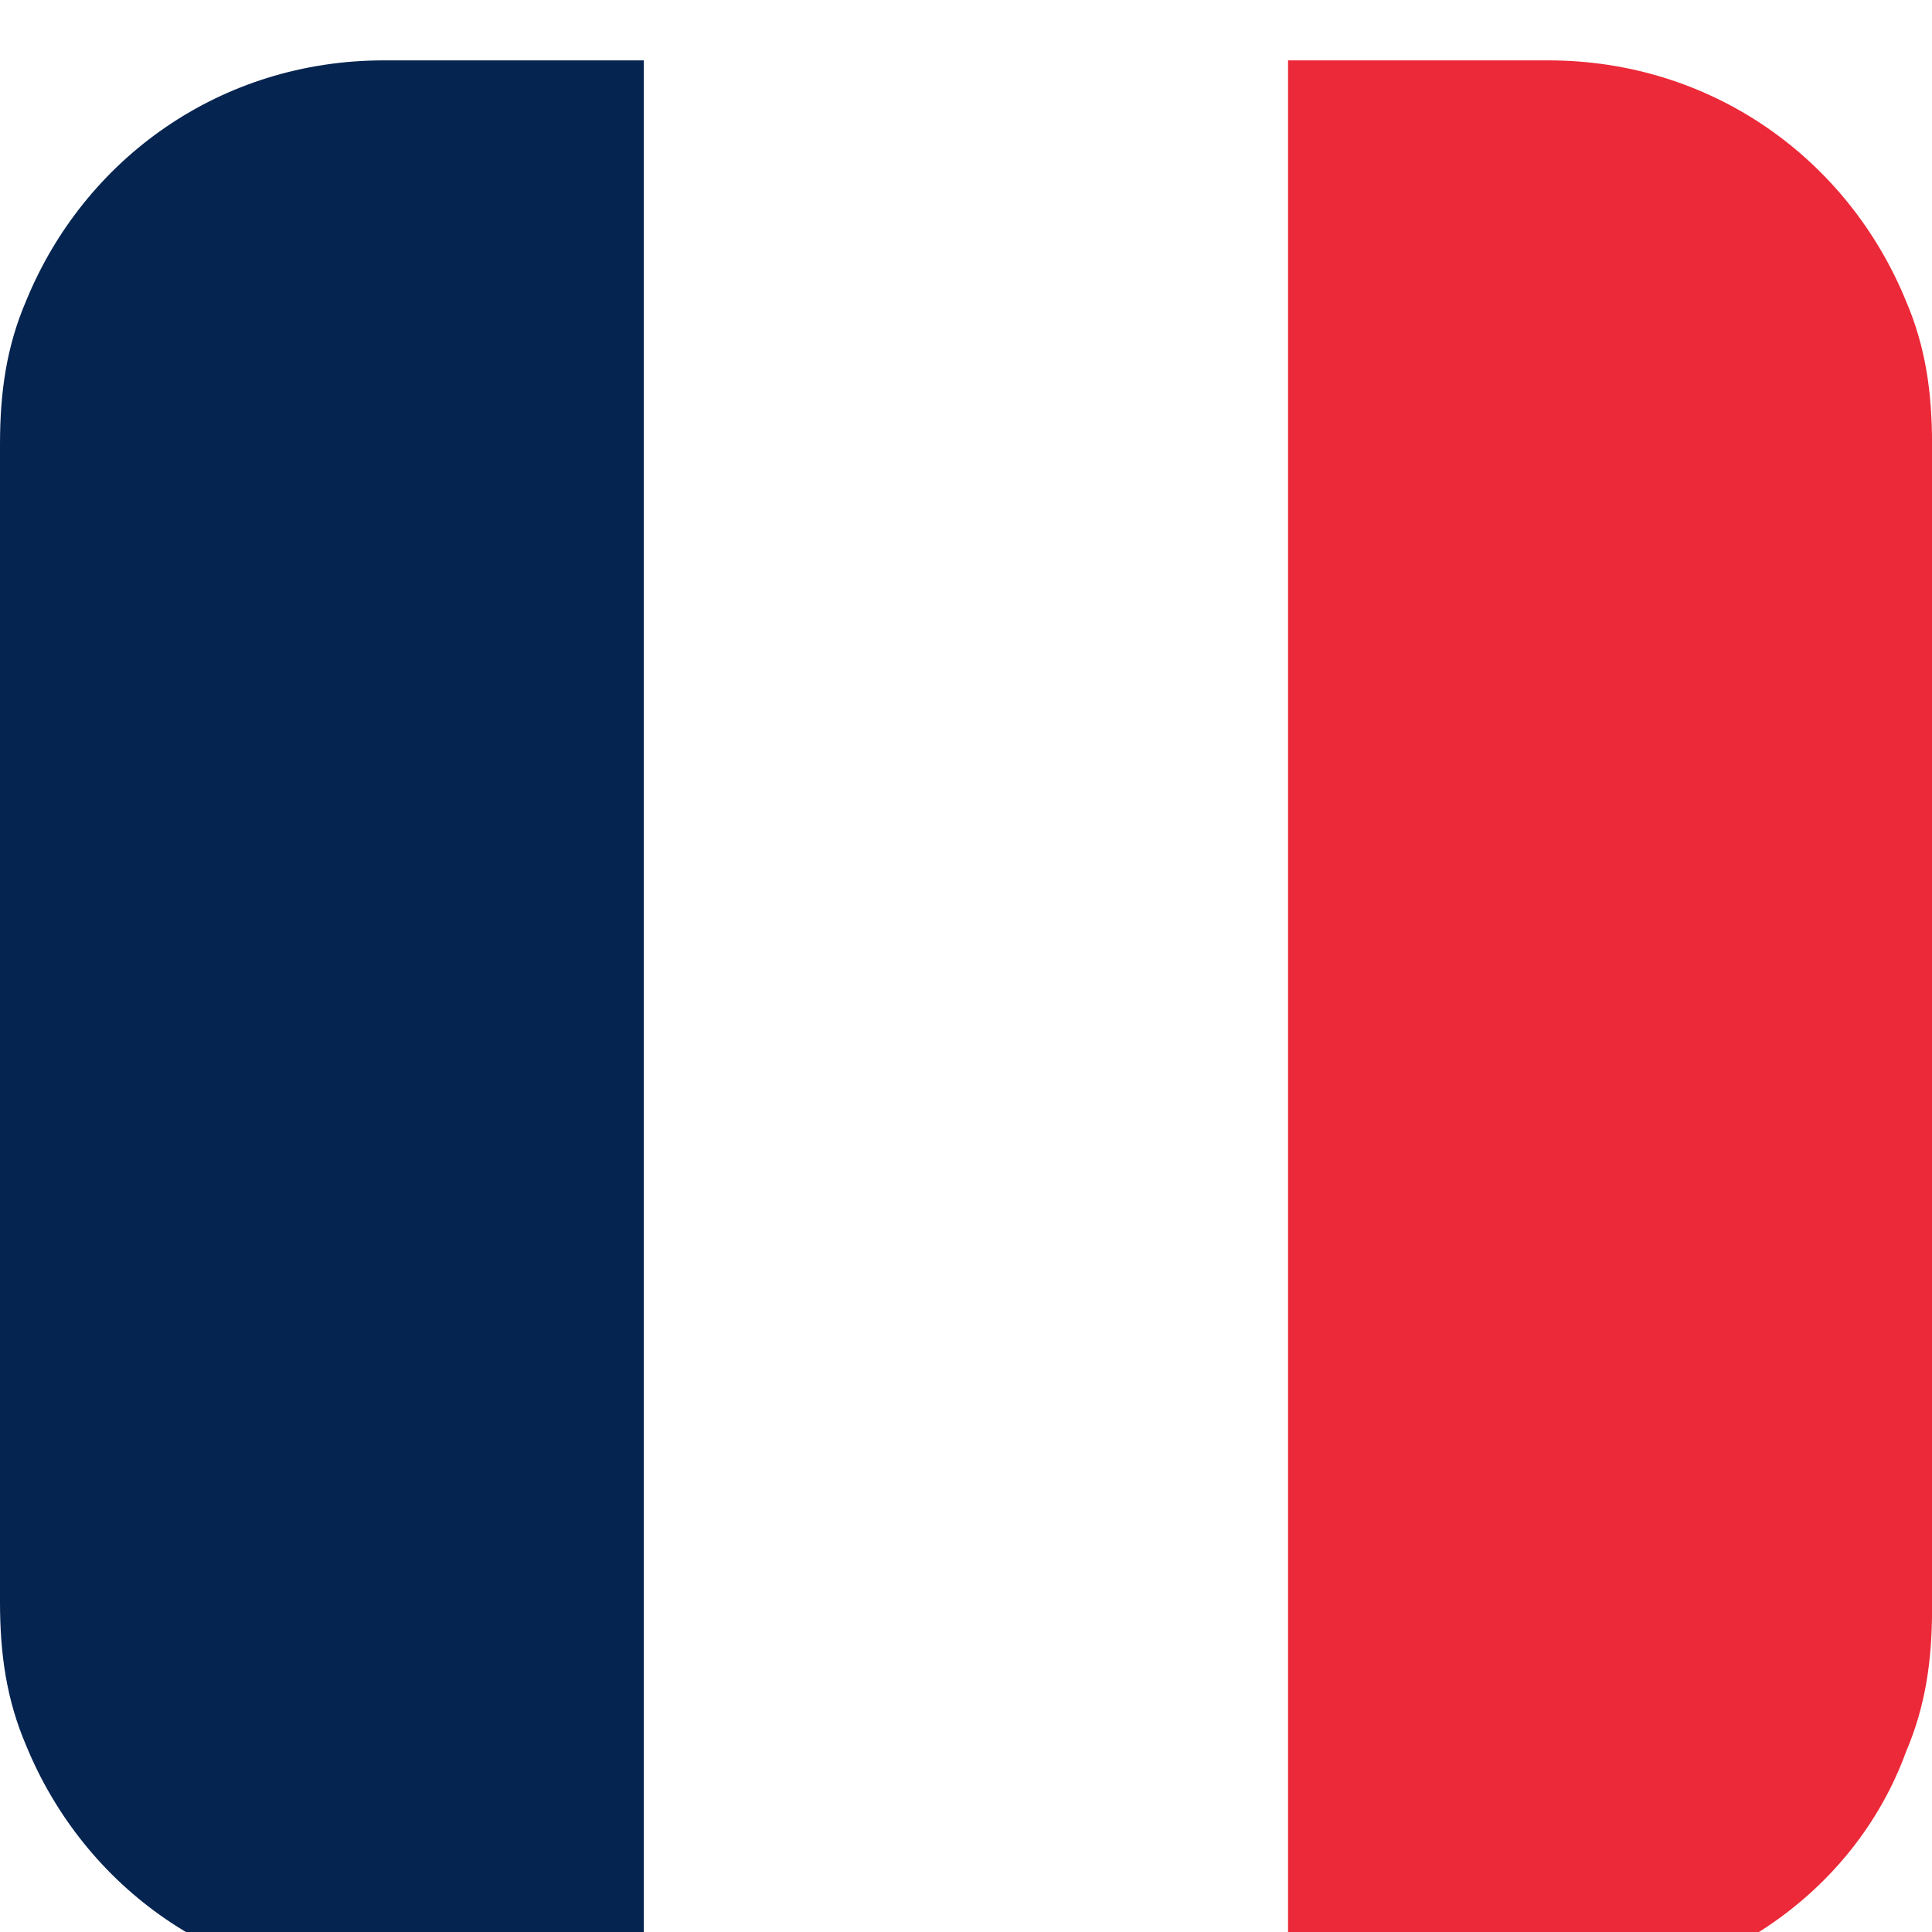 <?xml version="1.0" encoding="UTF-8"?>
<svg xmlns="http://www.w3.org/2000/svg" width="32" height="32" viewBox="0 0 32 32" fill="none">
  <g clip-path="url(#clip0_3486_9318)" filter="url(#filter0_i_3486_9318)">
    <path d="M6.357 0C3.663 0 1.401 1.616 0.431 3.987C0.108 4.741 0 5.495 0 6.357V25.535C0 26.397 0.108 27.151 0.431 27.906C1.401 30.276 3.663 31.892 6.357 31.892H10.667V0H6.357Z" fill="#062450"></path>
    <path d="M21.333 0H10.666V32H21.333V0Z" fill="white"></path>
    <path d="M31.57 3.987C30.6 1.616 28.337 0 25.644 0H21.334V32H25.644C28.337 32 30.708 30.384 31.57 28.014C31.893 27.259 32.001 26.505 32.001 25.643V6.357C32.001 5.495 31.893 4.741 31.57 3.987Z" fill="#EC2938"></path>
  </g>
  <defs>
    <filter id="filter0_i_3486_9318" x="0" y="0" width="32" height="33" color-interpolation-filters="sRGB">
      <feFlood flood-opacity="0" result="BackgroundImageFix"></feFlood>
      <feBlend mode="normal" in="SourceGraphic" in2="BackgroundImageFix" result="shape"></feBlend>
      <feColorMatrix in="SourceAlpha" type="matrix" values="0 0 0 0 0 0 0 0 0 0 0 0 0 0 0 0 0 0 127 0" result="hardAlpha"></feColorMatrix>
      <feOffset dy="1"></feOffset>
      <feGaussianBlur stdDeviation="1.5"></feGaussianBlur>
      <feComposite in2="hardAlpha" operator="arithmetic" k2="-1" k3="1"></feComposite>
      <feColorMatrix type="matrix" values="0 0 0 0 0 0 0 0 0 0 0 0 0 0 0 0 0 0 0.15 0"></feColorMatrix>
      <feBlend mode="normal" in2="shape" result="effect1_innerShadow_3486_9318"></feBlend>
    </filter>
    <clipPath id="clip0_3486_9318">
      <rect width="32" height="32" fill="white"></rect>
    </clipPath>
  </defs>
</svg>
